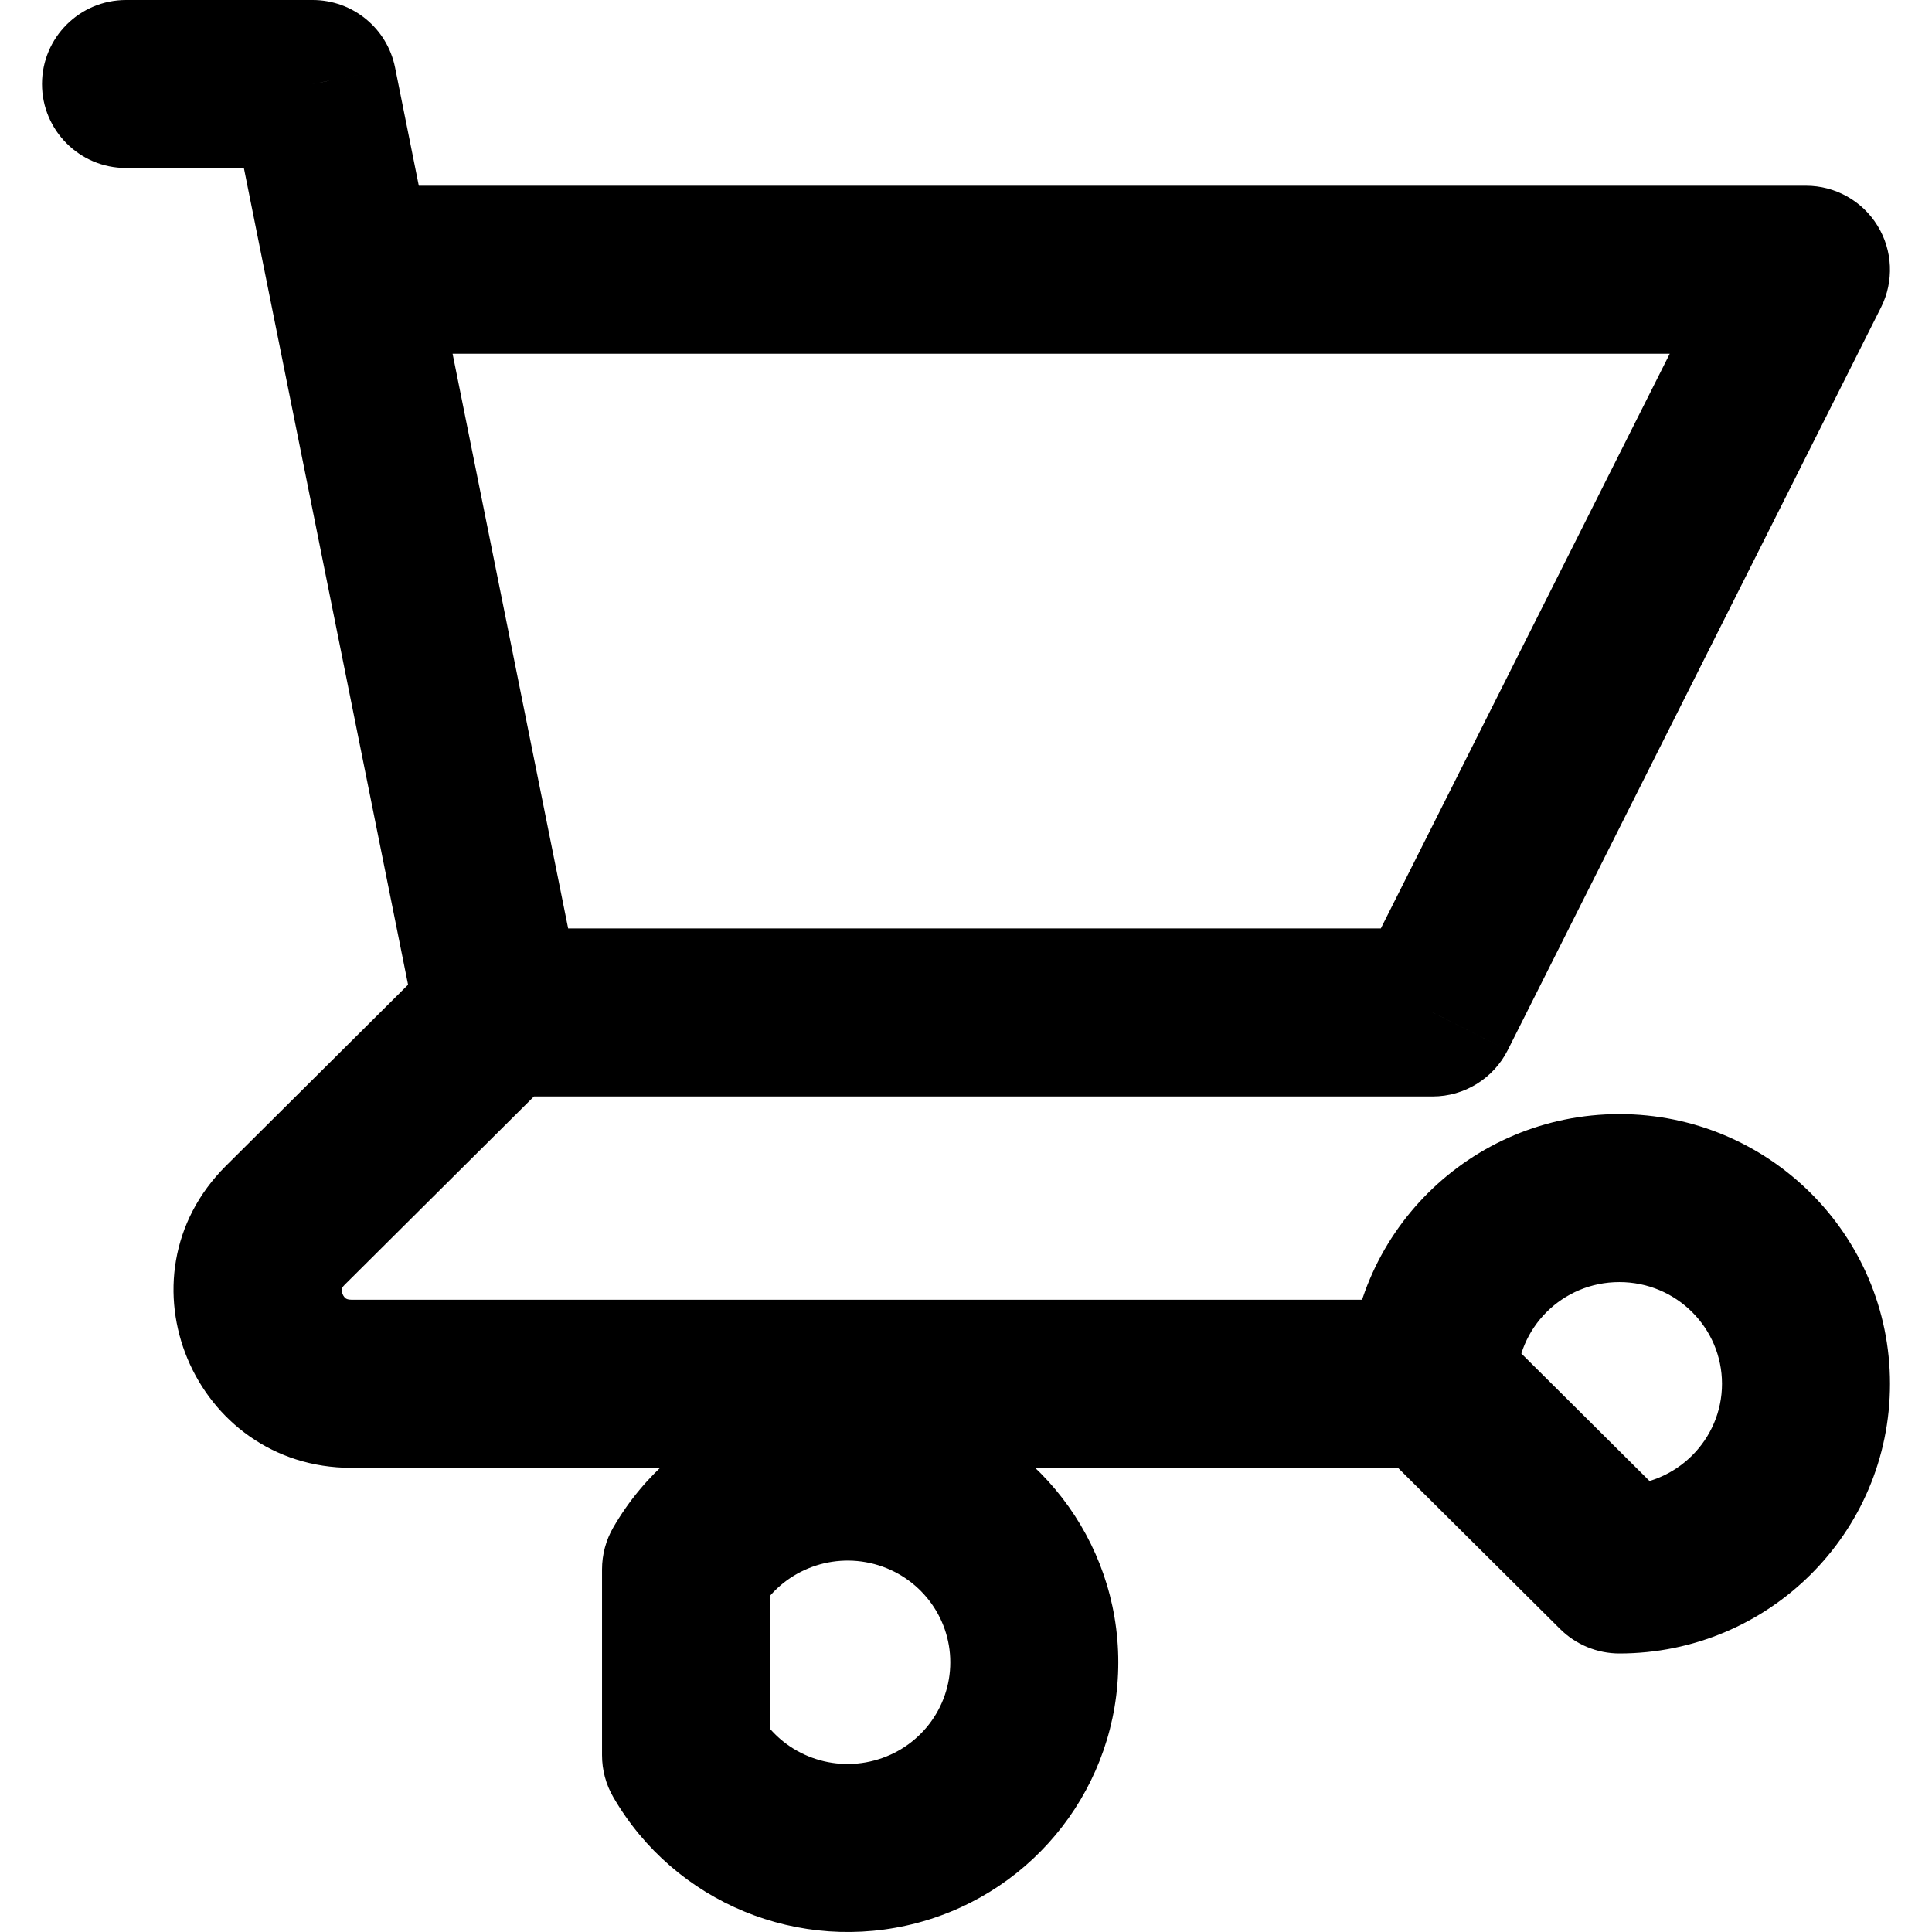 <svg width="23" height="23" viewBox="0 0 23 23" fill="none" xmlns="http://www.w3.org/2000/svg">
<path d="M1.5 0C0.948 0 0.5 0.448 0.5 1C0.5 1.552 0.948 2 1.5 2V0ZM3.722 1L4.703 0.803C4.609 0.336 4.199 0 3.722 0V1ZM3.186 3.408C3.295 3.949 3.822 4.3 4.364 4.191C4.905 4.082 5.256 3.555 5.147 3.013L3.186 3.408ZM5.944 11.053C5.392 11.053 4.944 11.5 4.944 12.053C4.944 12.605 5.392 13.053 5.944 13.053V11.053ZM17.056 12.053V13.053C17.434 13.053 17.779 12.839 17.949 12.502L17.056 12.053ZM21.5 3.211L22.393 3.66C22.549 3.35 22.533 2.981 22.351 2.686C22.169 2.39 21.847 2.211 21.5 2.211V3.211ZM4.167 2.211C3.614 2.211 3.167 2.658 3.167 3.211C3.167 3.763 3.614 4.211 4.167 4.211V2.211ZM4.964 12.25C5.073 12.791 5.6 13.142 6.142 13.033C6.683 12.924 7.034 12.397 6.925 11.855L4.964 12.25ZM5.147 3.013C5.038 2.472 4.511 2.121 3.97 2.23C3.428 2.339 3.077 2.866 3.186 3.408L5.147 3.013ZM6.65 12.761C7.041 12.372 7.043 11.739 6.653 11.347C6.264 10.956 5.631 10.954 5.239 11.344L6.65 12.761ZM3.397 14.587L2.691 13.878L2.691 13.878L3.397 14.587ZM17.056 17.474C17.608 17.474 18.056 17.026 18.056 16.474C18.056 15.921 17.608 15.473 17.056 15.473V17.474ZM17.056 16.474H16.056C16.056 16.74 16.162 16.995 16.35 17.183L17.056 16.474ZM19.278 18.684L18.573 19.393C18.76 19.579 19.014 19.684 19.278 19.684V18.684ZM8.167 18.684L7.302 18.182C7.213 18.334 7.167 18.508 7.167 18.684H8.167ZM8.167 20.895H7.167C7.167 21.071 7.213 21.244 7.302 21.396L8.167 20.895ZM1.5 2H3.722V0H1.5V2ZM2.742 1.197L3.186 3.408L5.147 3.013L4.703 0.803L2.742 1.197ZM5.944 13.053H17.056V11.053H5.944V13.053ZM17.949 12.502L22.393 3.66L20.607 2.761L16.162 11.603L17.949 12.502ZM21.5 2.211H4.167V4.211H21.5V2.211ZM6.925 11.855L5.147 3.013L3.186 3.408L4.964 12.25L6.925 11.855ZM5.239 11.344L2.691 13.878L4.102 15.296L6.65 12.761L5.239 11.344ZM2.691 13.878C1.351 15.211 2.311 17.474 4.182 17.474V15.473C4.142 15.473 4.126 15.463 4.117 15.458C4.105 15.449 4.089 15.432 4.079 15.407C4.068 15.382 4.068 15.36 4.07 15.347C4.071 15.339 4.075 15.323 4.102 15.296L2.691 13.878ZM4.182 17.474H17.056V15.473H4.182V17.474ZM18.056 16.474C18.056 15.81 18.598 15.263 19.278 15.263V13.263C17.503 13.263 16.056 14.695 16.056 16.474H18.056ZM19.278 15.263C19.958 15.263 20.5 15.81 20.5 16.474H22.5C22.5 14.695 21.052 13.263 19.278 13.263V15.263ZM20.5 16.474C20.5 17.137 19.958 17.684 19.278 17.684V19.684C21.052 19.684 22.5 18.252 22.5 16.474H20.5ZM19.983 17.975L17.761 15.765L16.35 17.183L18.573 19.393L19.983 17.975ZM9.032 19.186C9.307 18.712 9.871 18.477 10.409 18.62L10.924 16.688C9.519 16.313 8.032 16.923 7.302 18.182L9.032 19.186ZM10.409 18.62C10.946 18.764 11.313 19.245 11.313 19.789H13.313C13.313 18.332 12.33 17.063 10.924 16.688L10.409 18.62ZM11.313 19.789C11.313 20.334 10.946 20.815 10.409 20.958L10.924 22.891C12.33 22.516 13.313 21.246 13.313 19.789H11.313ZM10.409 20.958C9.871 21.102 9.307 20.867 9.032 20.393L7.302 21.396C8.032 22.655 9.519 23.265 10.924 22.891L10.409 20.958ZM9.167 20.895V18.684H7.167V20.895H9.167Z" fill="black"/>
</svg>
